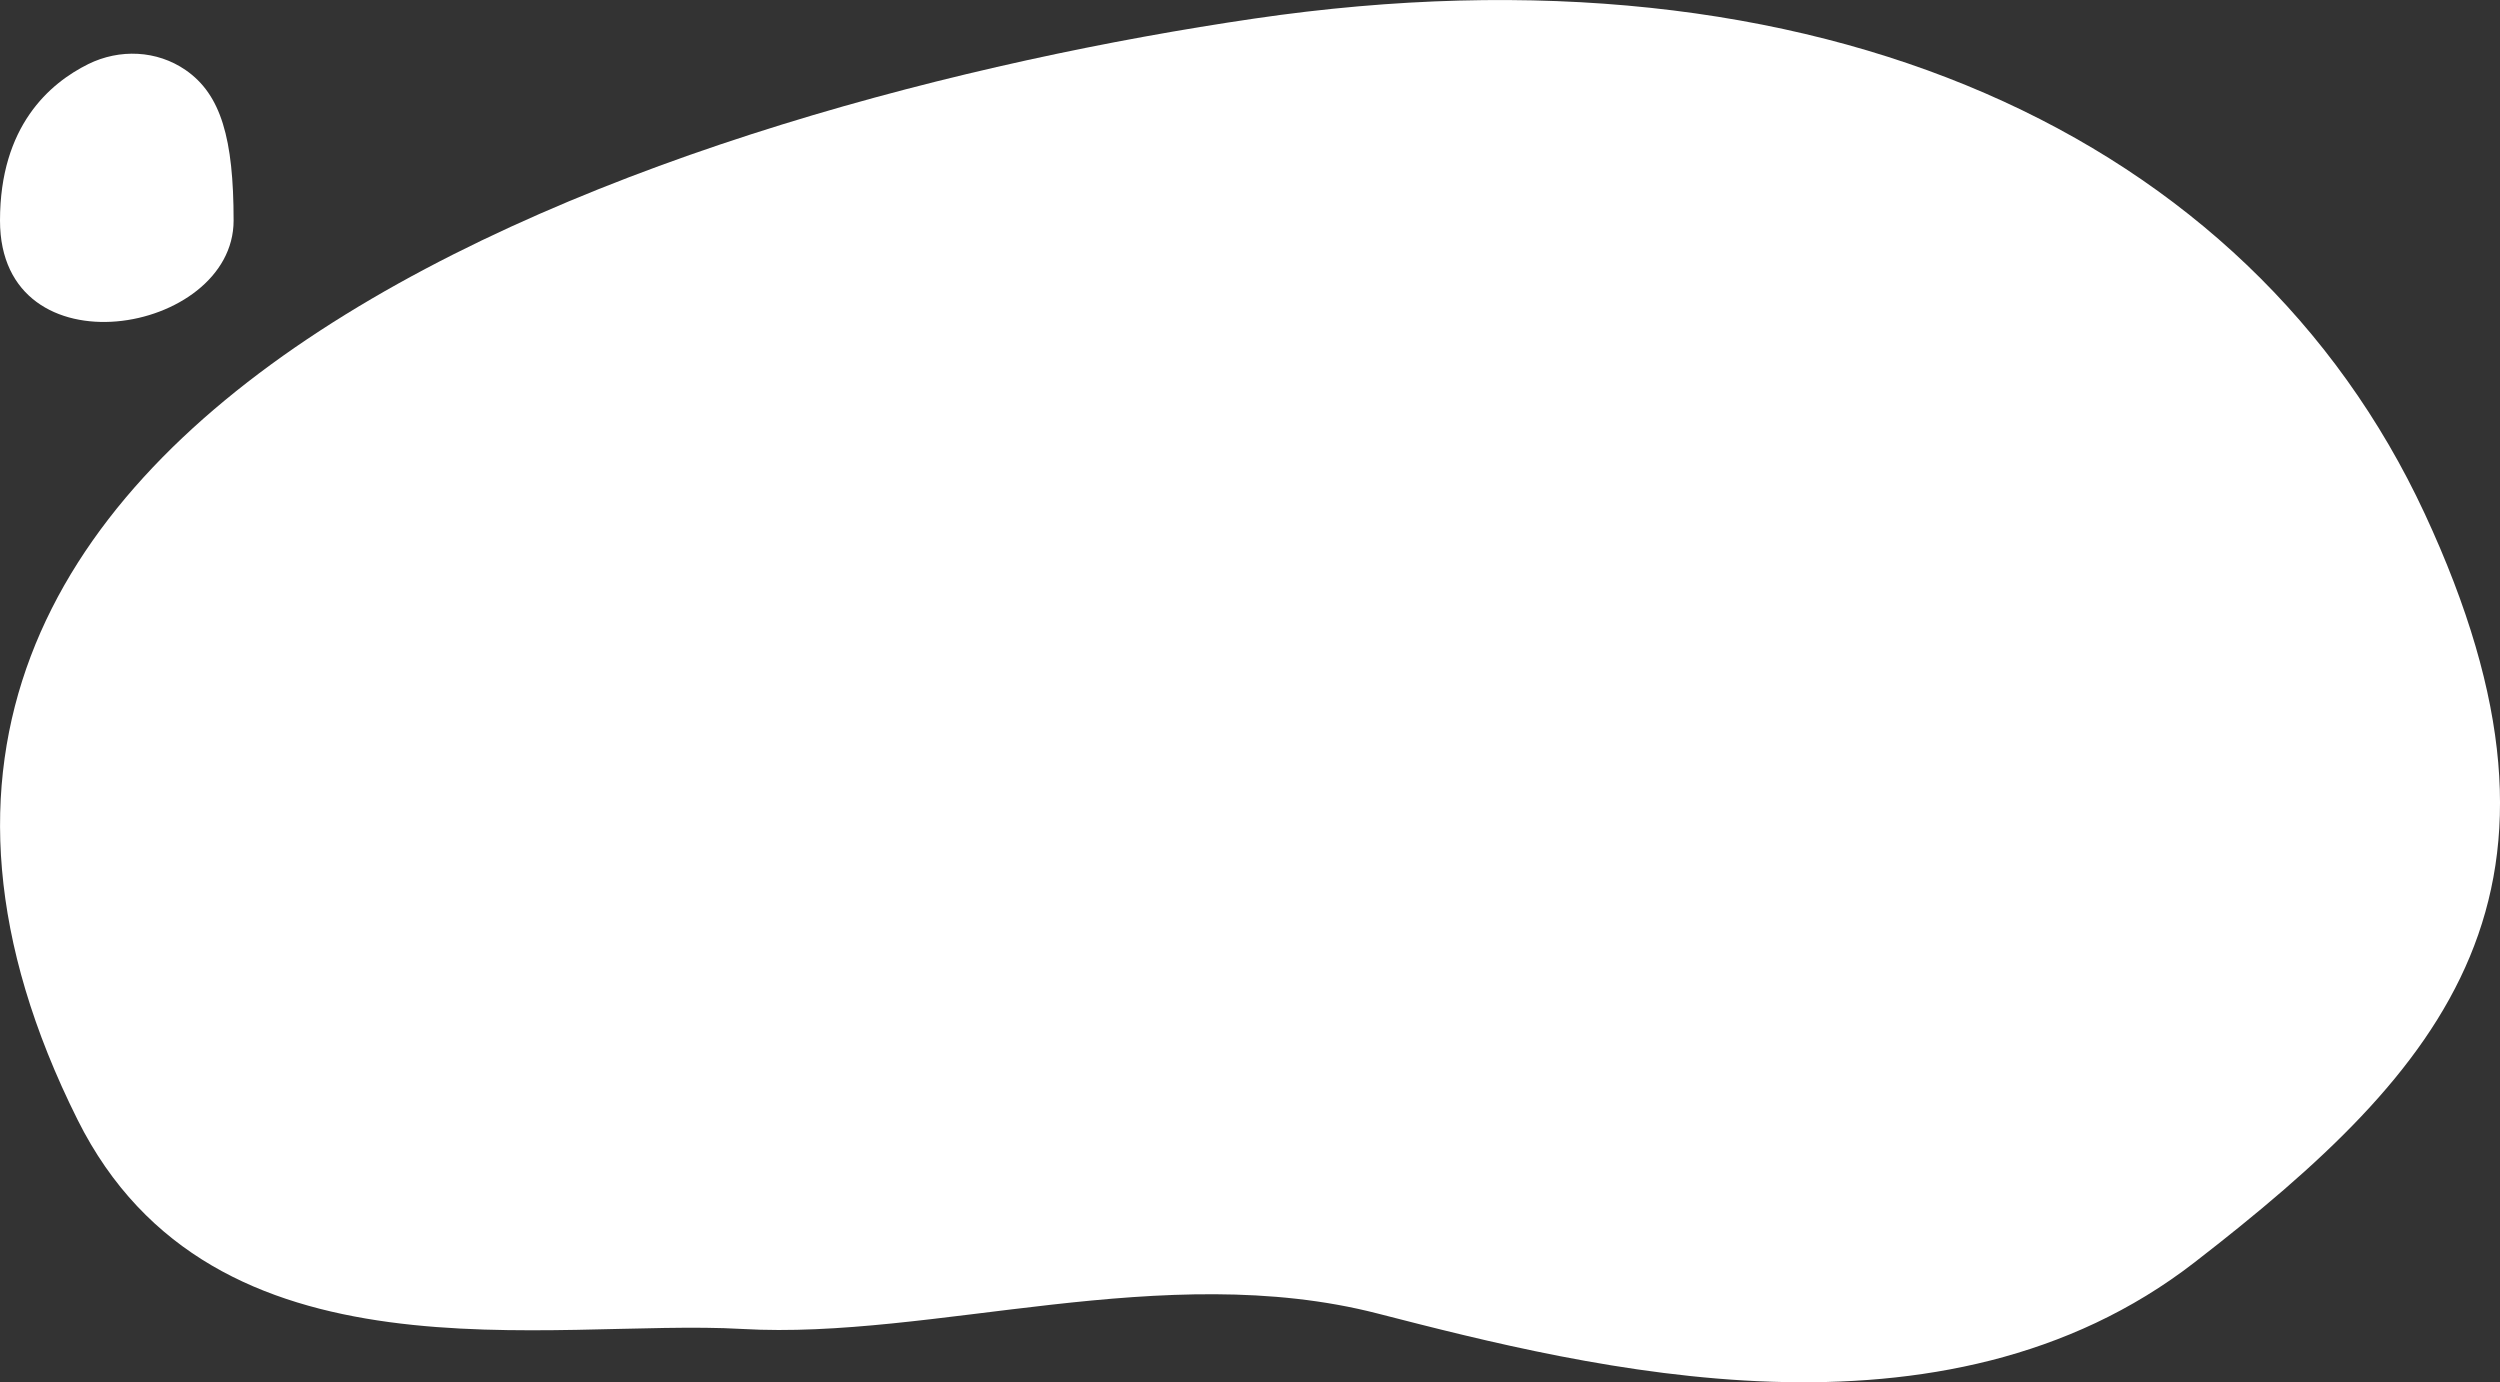<?xml version="1.0" encoding="UTF-8"?> <!-- Generator: Adobe Illustrator 27.2.0, SVG Export Plug-In . SVG Version: 6.00 Build 0) --> <svg xmlns="http://www.w3.org/2000/svg" xmlns:xlink="http://www.w3.org/1999/xlink" id="Layer_1" x="0px" y="0px" viewBox="0 0 1747.6 966.4" style="enable-background:new 0 0 1747.6 966.4;" xml:space="preserve"><rect x="0" y="0" width="1747.6" height="966.4" fill="#333333" stroke="none"/> <style type="text/css"> .st0{fill:#FFFFFF;} </style> <g> <path class="st0" d="M129.8,49c-20.1-13.9-46.2-15-68.1-4.2C34.7,58.2,0,88.1,0,154.2c0,108.2,163.3,79.7,163.3,0 C163.3,96.9,154.5,66.1,129.8,49z"></path> <path class="st0" d="M54.2,782.7c94.8,190,331.4,138.6,464.7,146.3s294.5-49.3,444.1-10.8s395,100.6,571-35.7 s283.8-259.3,160.9-523.6S1271-44.9,876.7,13S-196.5,280.5,54.2,782.7z"></path> </g> </svg> 